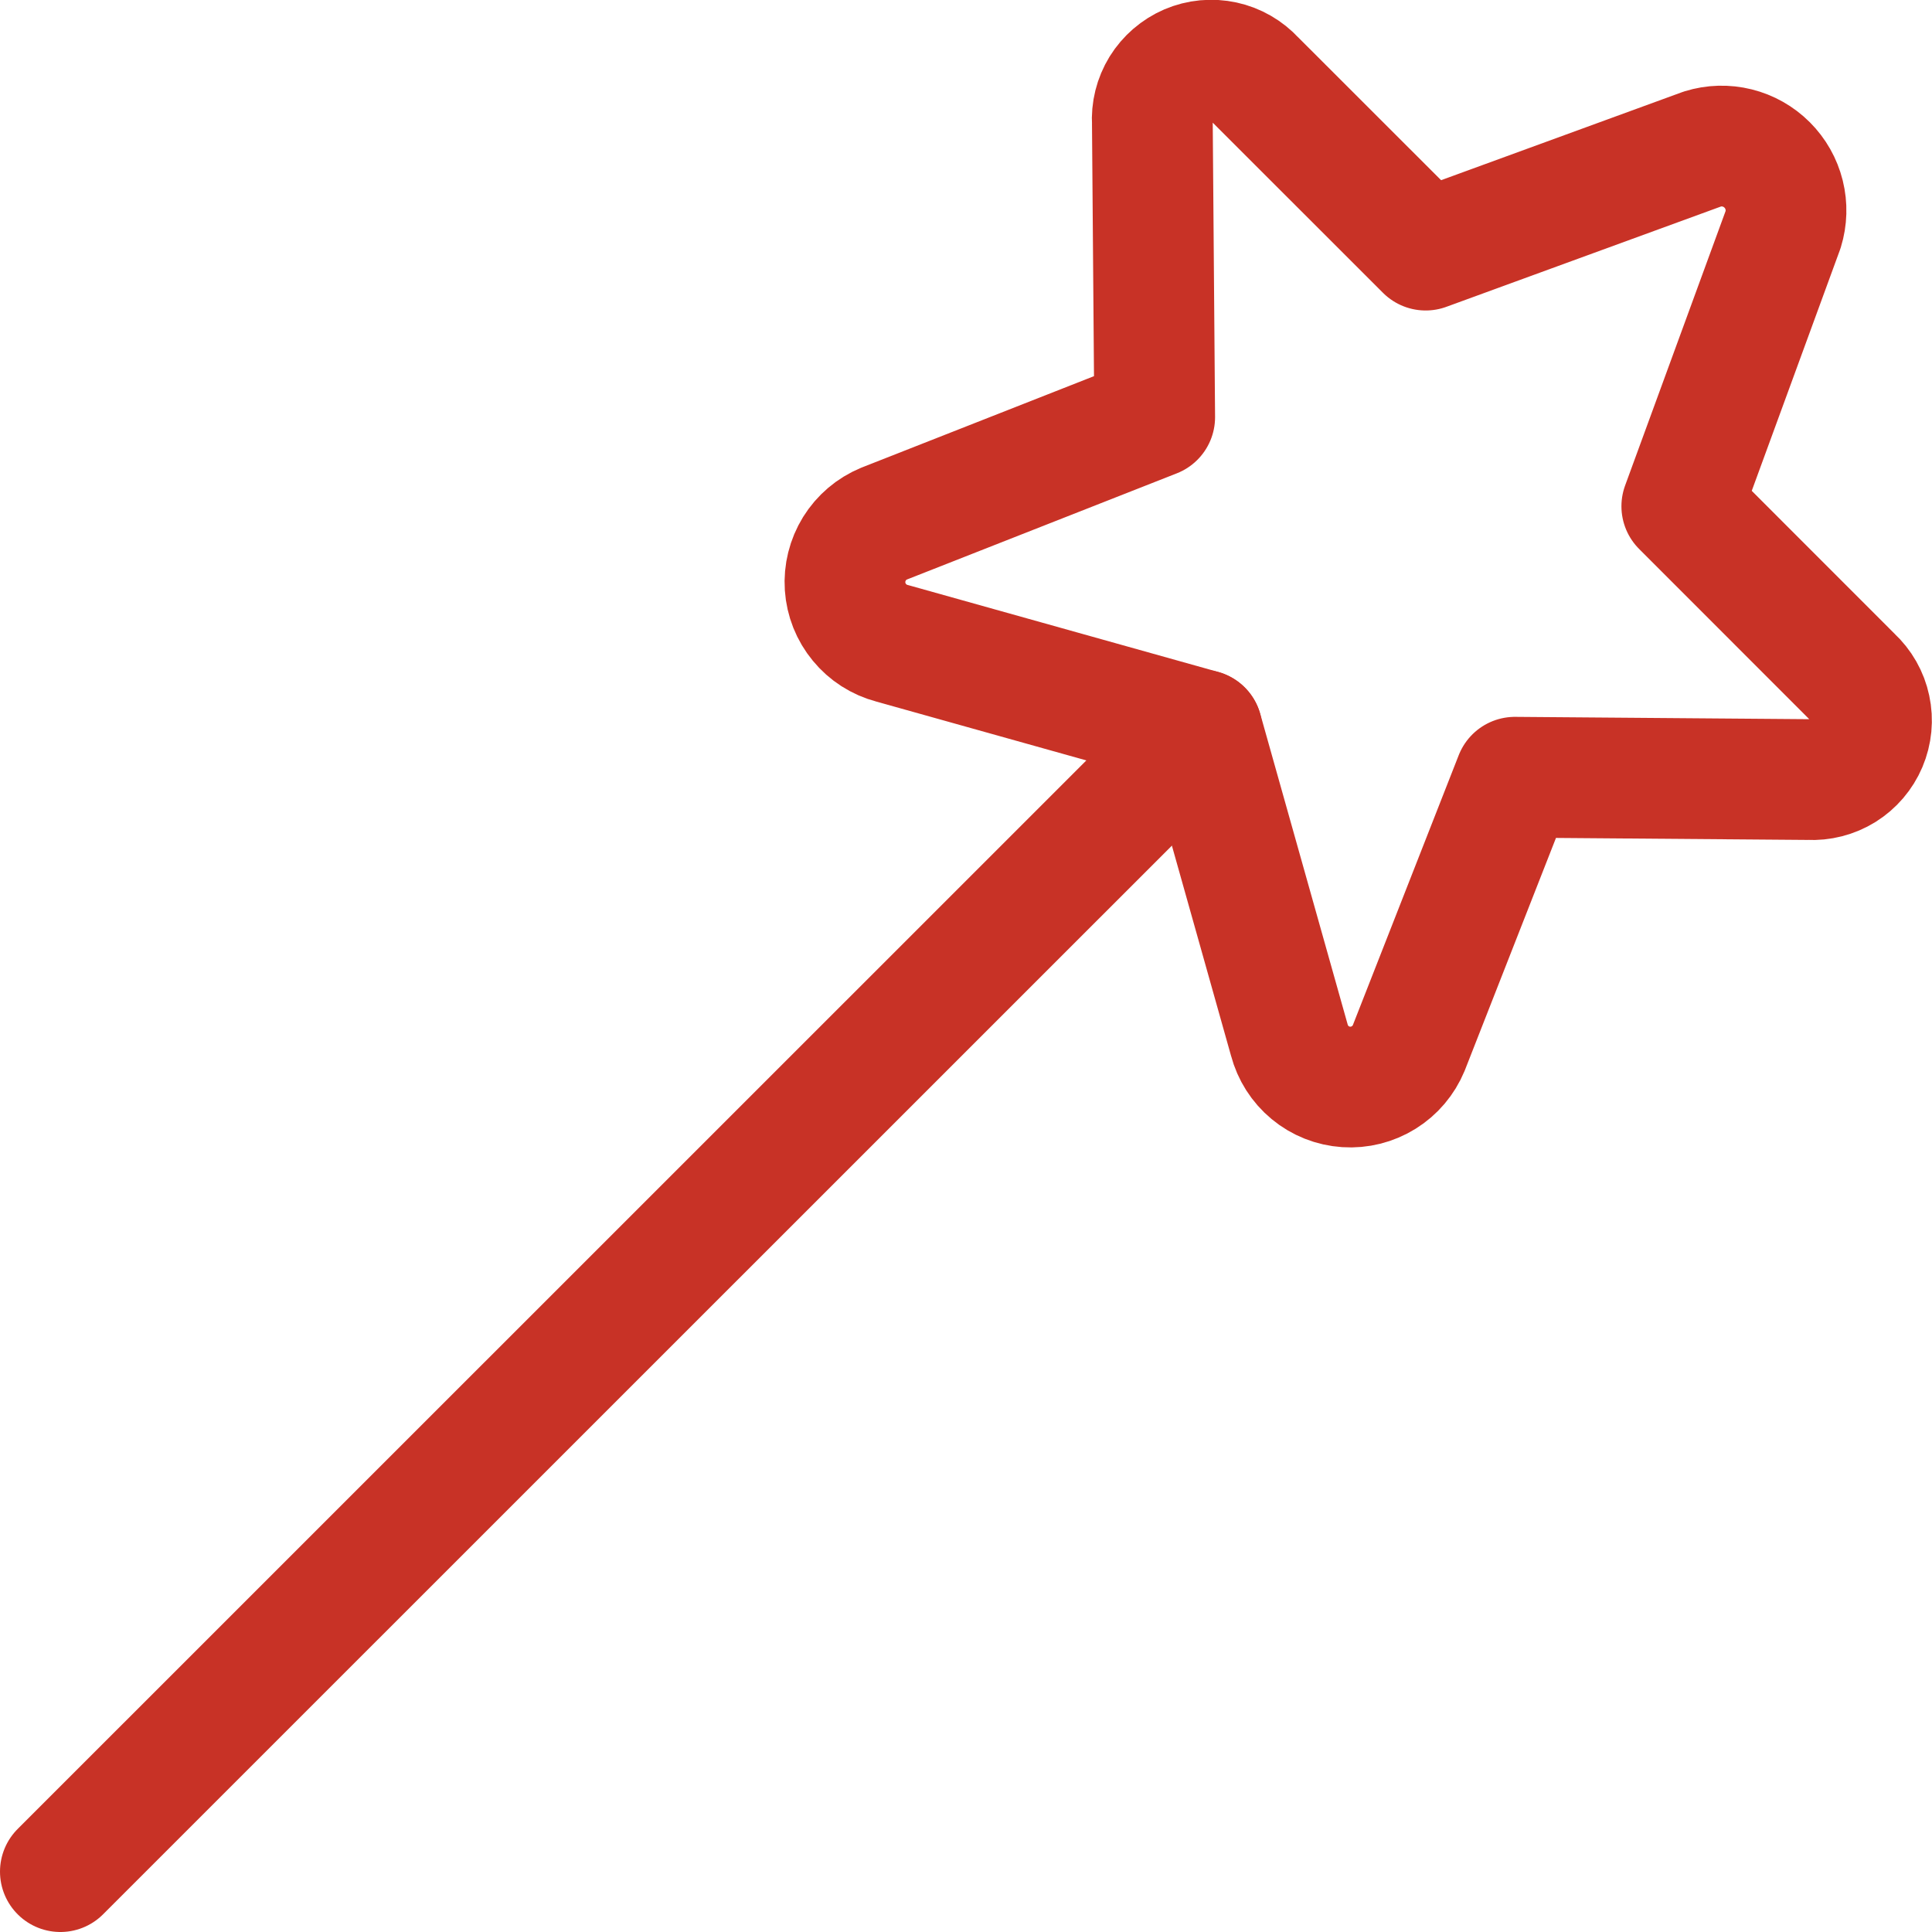 <?xml version="1.0" encoding="UTF-8"?> <svg xmlns="http://www.w3.org/2000/svg" fill="none" viewBox="0 0 24 24" id="Design-Tool-Magic-Wand--Streamline-Ultimate.svg" height="24" width="24"><desc>Design Tool Magic Wand Streamline Icon: https://streamlinehq.com</desc><path stroke="#c83226" stroke-linecap="round" stroke-linejoin="round" d="m22.151 2.85 -1.259 3.439 2.121 2.122c0.111 0.103 0.188 0.237 0.219 0.385 0.032 0.148 0.017 0.302 -0.042 0.441 -0.059 0.139 -0.16 0.257 -0.288 0.337 -0.129 0.08 -0.279 0.118 -0.43 0.11l-3.653 -0.029L17.5 13.018c-0.063 0.152 -0.172 0.281 -0.311 0.367 -0.14 0.087 -0.303 0.128 -0.467 0.117 -0.164 -0.011 -0.321 -0.073 -0.447 -0.178 -0.127 -0.105 -0.217 -0.247 -0.259 -0.406l-1.083 -3.848 -3.852 -1.079c-0.159 -0.042 -0.301 -0.133 -0.405 -0.26 -0.105 -0.127 -0.167 -0.283 -0.178 -0.447 -0.011 -0.164 0.03 -0.327 0.116 -0.467 0.087 -0.14 0.215 -0.249 0.367 -0.312l3.363 -1.323 -0.029 -3.653c-0.01 -0.152 0.028 -0.303 0.107 -0.432 0.08 -0.129 0.198 -0.231 0.337 -0.291 0.14 -0.06 0.295 -0.074 0.443 -0.042 0.148 0.032 0.283 0.11 0.386 0.222L17.71 3.107l3.441 -1.257c0.139 -0.043 0.287 -0.047 0.428 -0.012 0.141 0.035 0.27 0.108 0.373 0.211 0.103 0.103 0.176 0.232 0.211 0.373 0.035 0.141 0.031 0.289 -0.012 0.428Z" stroke-width="1.5"></path><path stroke="#c83226" stroke-linecap="round" stroke-linejoin="round" d="M14.932 9.07 0.75 23.25" stroke-width="1.5"></path></svg> 